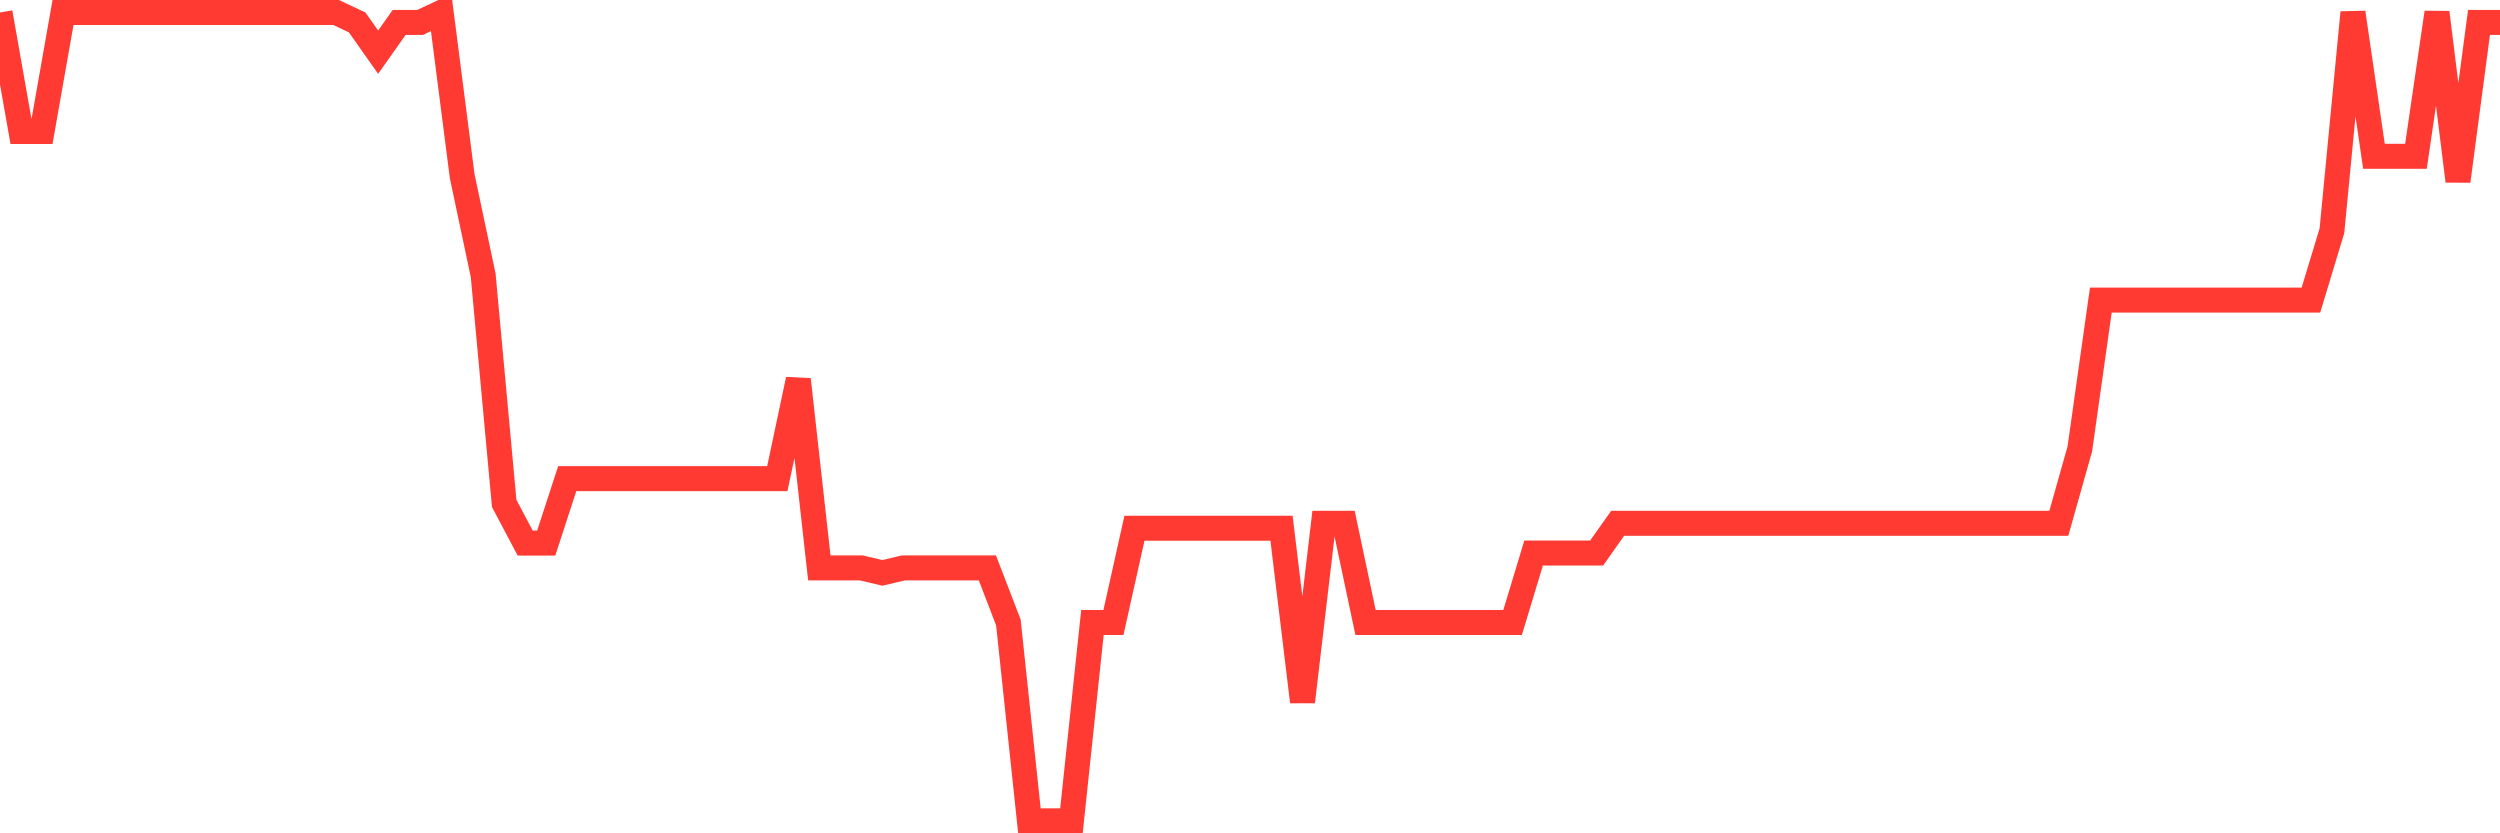<svg
  xmlns="http://www.w3.org/2000/svg"
  xmlns:xlink="http://www.w3.org/1999/xlink"
  width="120"
  height="40"
  viewBox="0 0 120 40"
  preserveAspectRatio="none"
>
  <polyline
    points="0,0.6 1.008,6.313 2.017,6.313 3.025,0.6 4.034,0.6 5.042,0.6 6.05,0.6 7.059,0.6 8.067,0.6 9.076,0.6 10.084,0.6 11.092,0.6 12.101,0.6 13.109,0.6 14.118,0.6 15.126,0.6 16.134,0.6 17.143,1.076 18.151,2.504 19.16,1.076 20.168,1.076 21.176,0.6 22.185,8.455 23.193,13.216 24.202,24.166 25.21,26.07 26.218,26.07 27.227,22.975 28.235,22.975 29.244,22.975 30.252,22.975 31.261,22.975 32.269,22.975 33.277,22.975 34.286,22.975 35.294,22.975 36.303,22.975 37.311,22.975 38.319,18.215 39.328,27.26 40.336,27.26 41.345,27.26 42.353,27.498 43.361,27.26 44.37,27.26 45.378,27.26 46.387,27.26 47.395,27.26 48.403,29.879 49.412,39.4 50.42,39.4 51.429,39.4 52.437,29.879 53.445,29.879 54.454,25.356 55.462,25.356 56.471,25.356 57.479,25.356 58.487,25.356 59.496,25.356 60.504,25.356 61.513,25.356 62.521,33.687 63.529,25.118 64.538,25.118 65.546,29.879 66.555,29.879 67.563,29.879 68.571,29.879 69.58,29.879 70.588,29.879 71.597,29.879 72.605,29.879 73.613,26.546 74.622,26.546 75.63,26.546 76.639,26.546 77.647,25.118 78.655,25.118 79.664,25.118 80.672,25.118 81.681,25.118 82.689,25.118 83.697,25.118 84.706,25.118 85.714,25.118 86.723,25.118 87.731,25.118 88.739,25.118 89.748,25.118 90.756,25.118 91.765,25.118 92.773,25.118 93.782,25.118 94.79,25.118 95.798,25.118 96.807,25.118 97.815,25.118 98.824,25.118 99.832,21.547 100.84,14.406 101.849,14.406 102.857,14.406 103.866,14.406 104.874,14.406 105.882,14.406 106.891,14.406 107.899,14.406 108.908,14.406 109.916,14.406 110.924,14.406 111.933,11.074 112.941,0.6 113.95,7.503 114.958,7.503 115.966,7.503 116.975,0.6 117.983,8.693 118.992,1.076 120,1.076"
    fill="none"
    stroke="#ff3a33"
    stroke-width="1.2"
  >
  </polyline>
</svg>